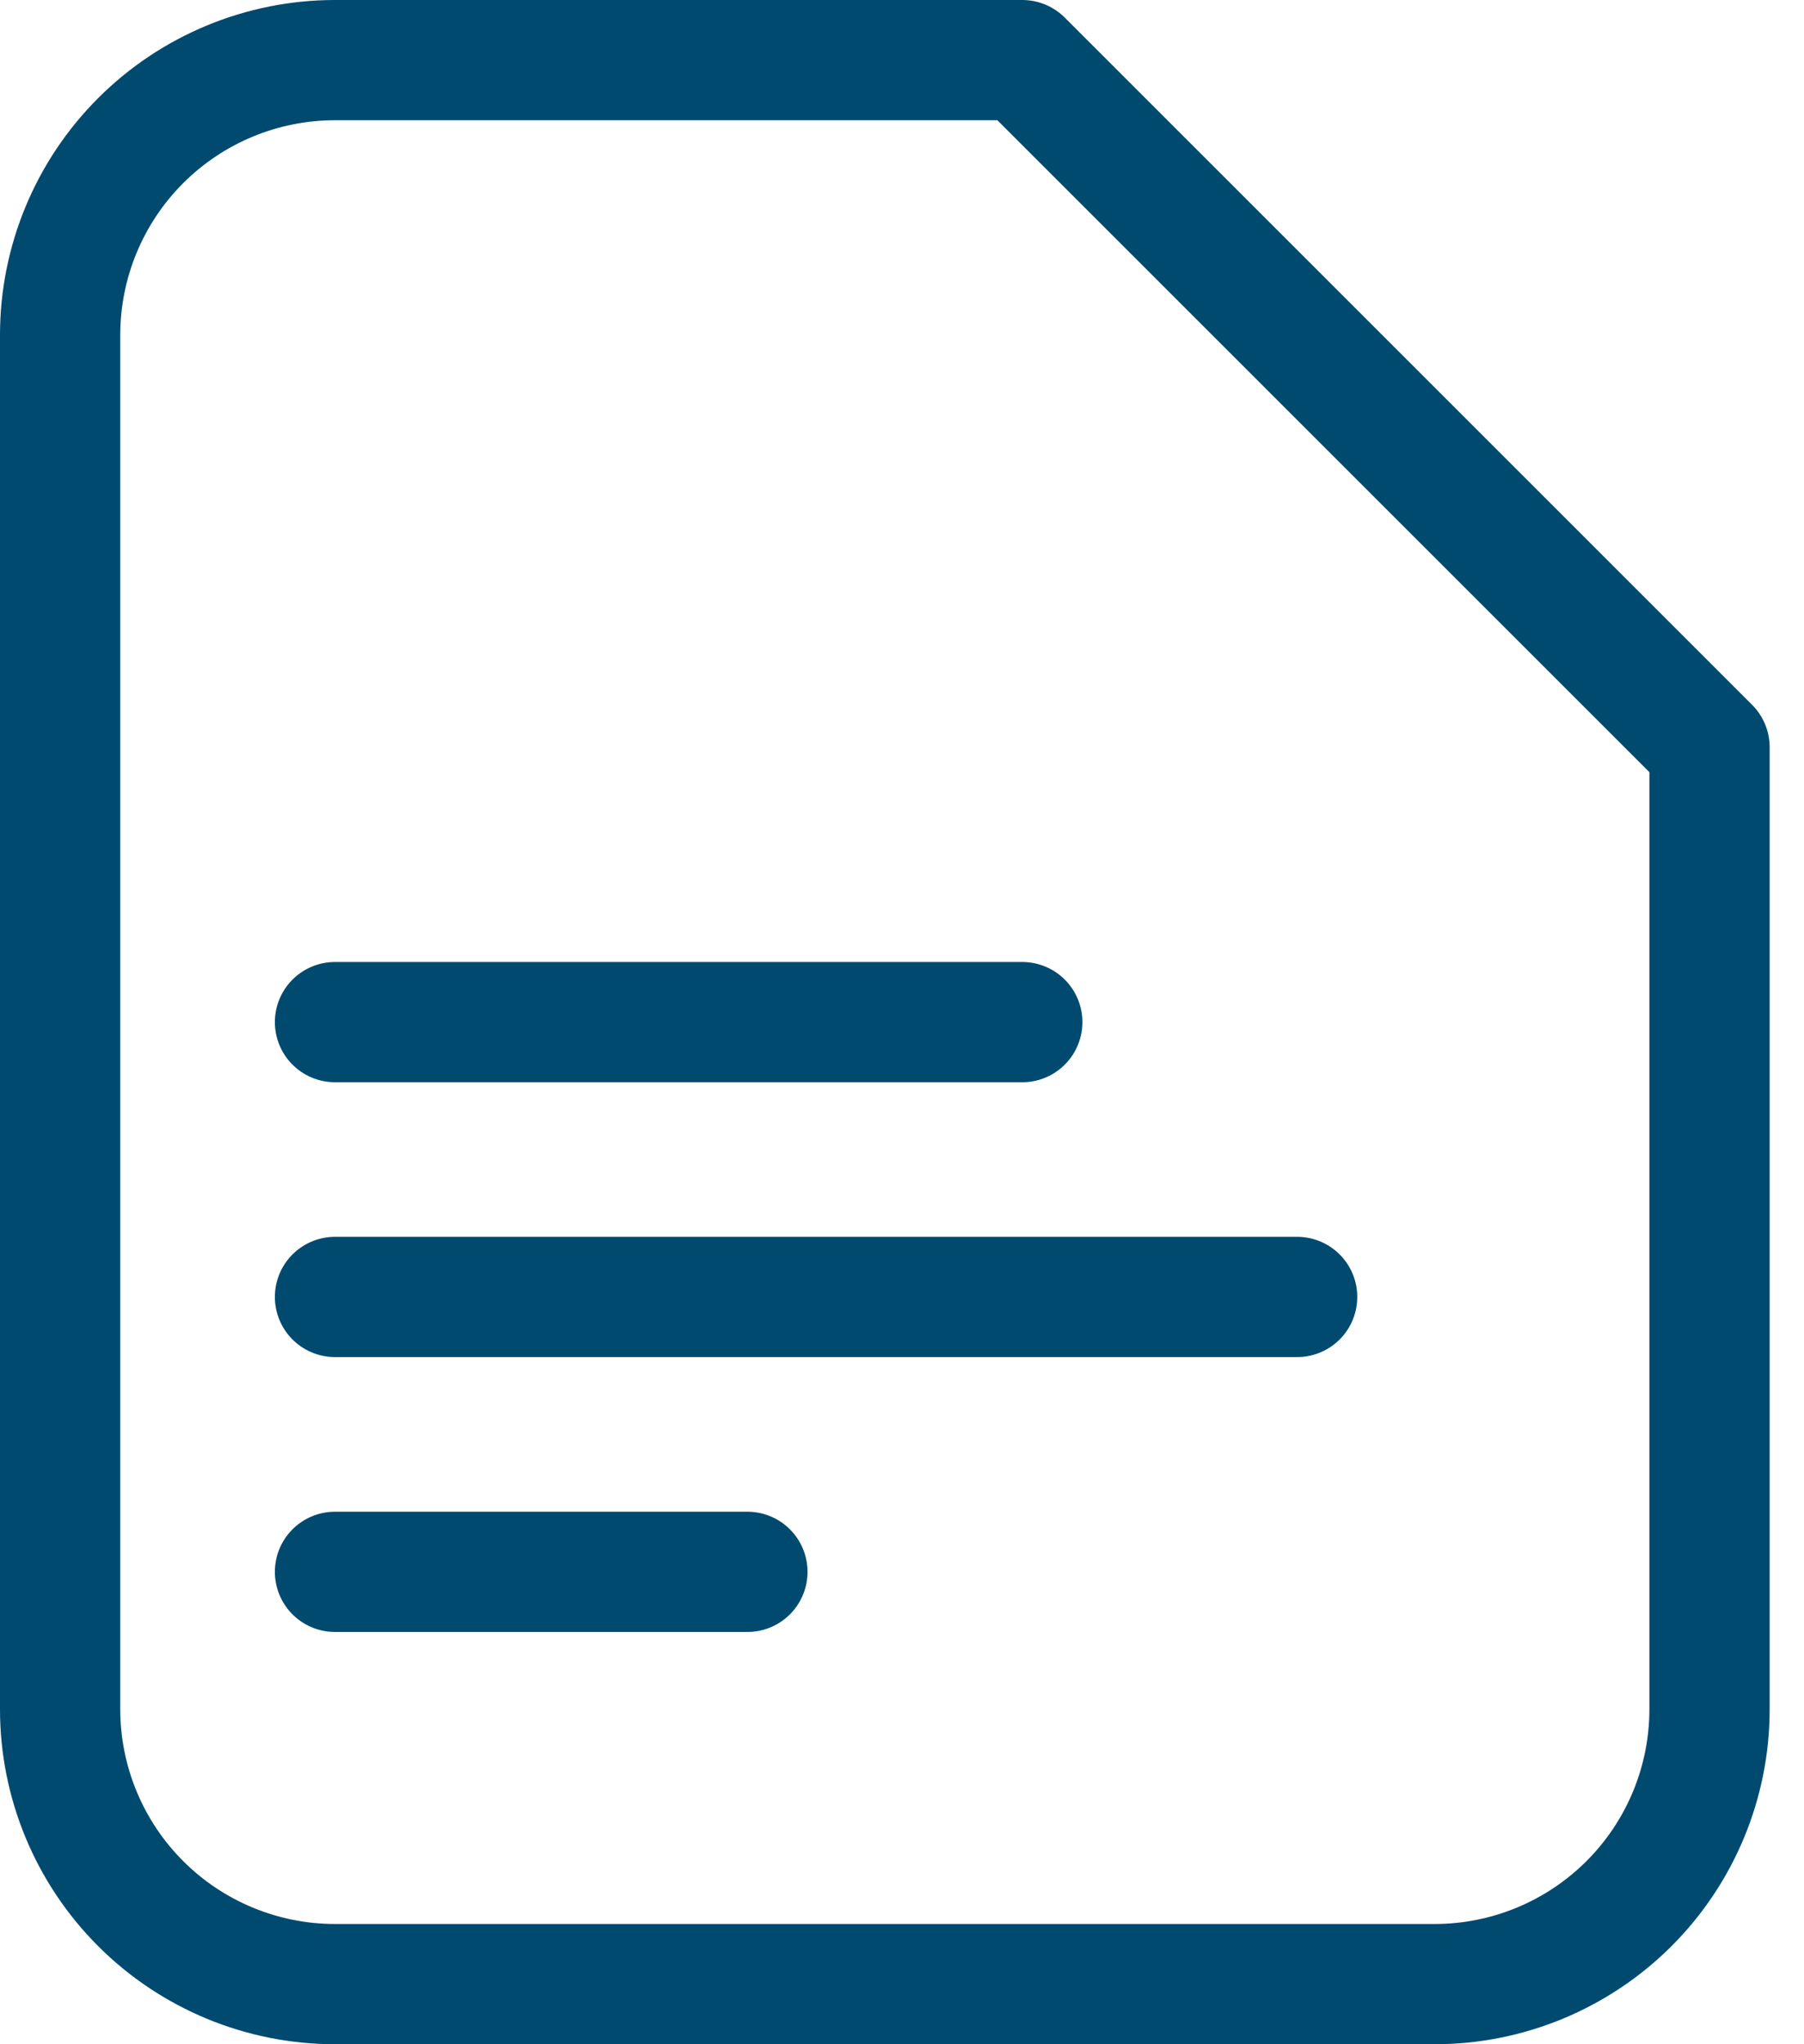 <svg width="30" height="34" viewBox="0 0 30 34" fill="none" xmlns="http://www.w3.org/2000/svg">
<path d="M5.571 17H17M5.571 21.571H21.571M5.571 26.143H12.429M28.429 28.429V12.429L17 1H5.571C4.359 1 3.196 1.482 2.339 2.339C1.482 3.196 1 4.359 1 5.571V28.429C1 29.641 1.482 30.804 2.339 31.661C3.196 32.518 4.359 33 5.571 33H23.857C25.07 33 26.232 32.518 27.09 31.661C27.947 30.804 28.429 29.641 28.429 28.429Z" stroke="#004A70" stroke-width="2" stroke-linecap="round" stroke-linejoin="round"/>
</svg>

